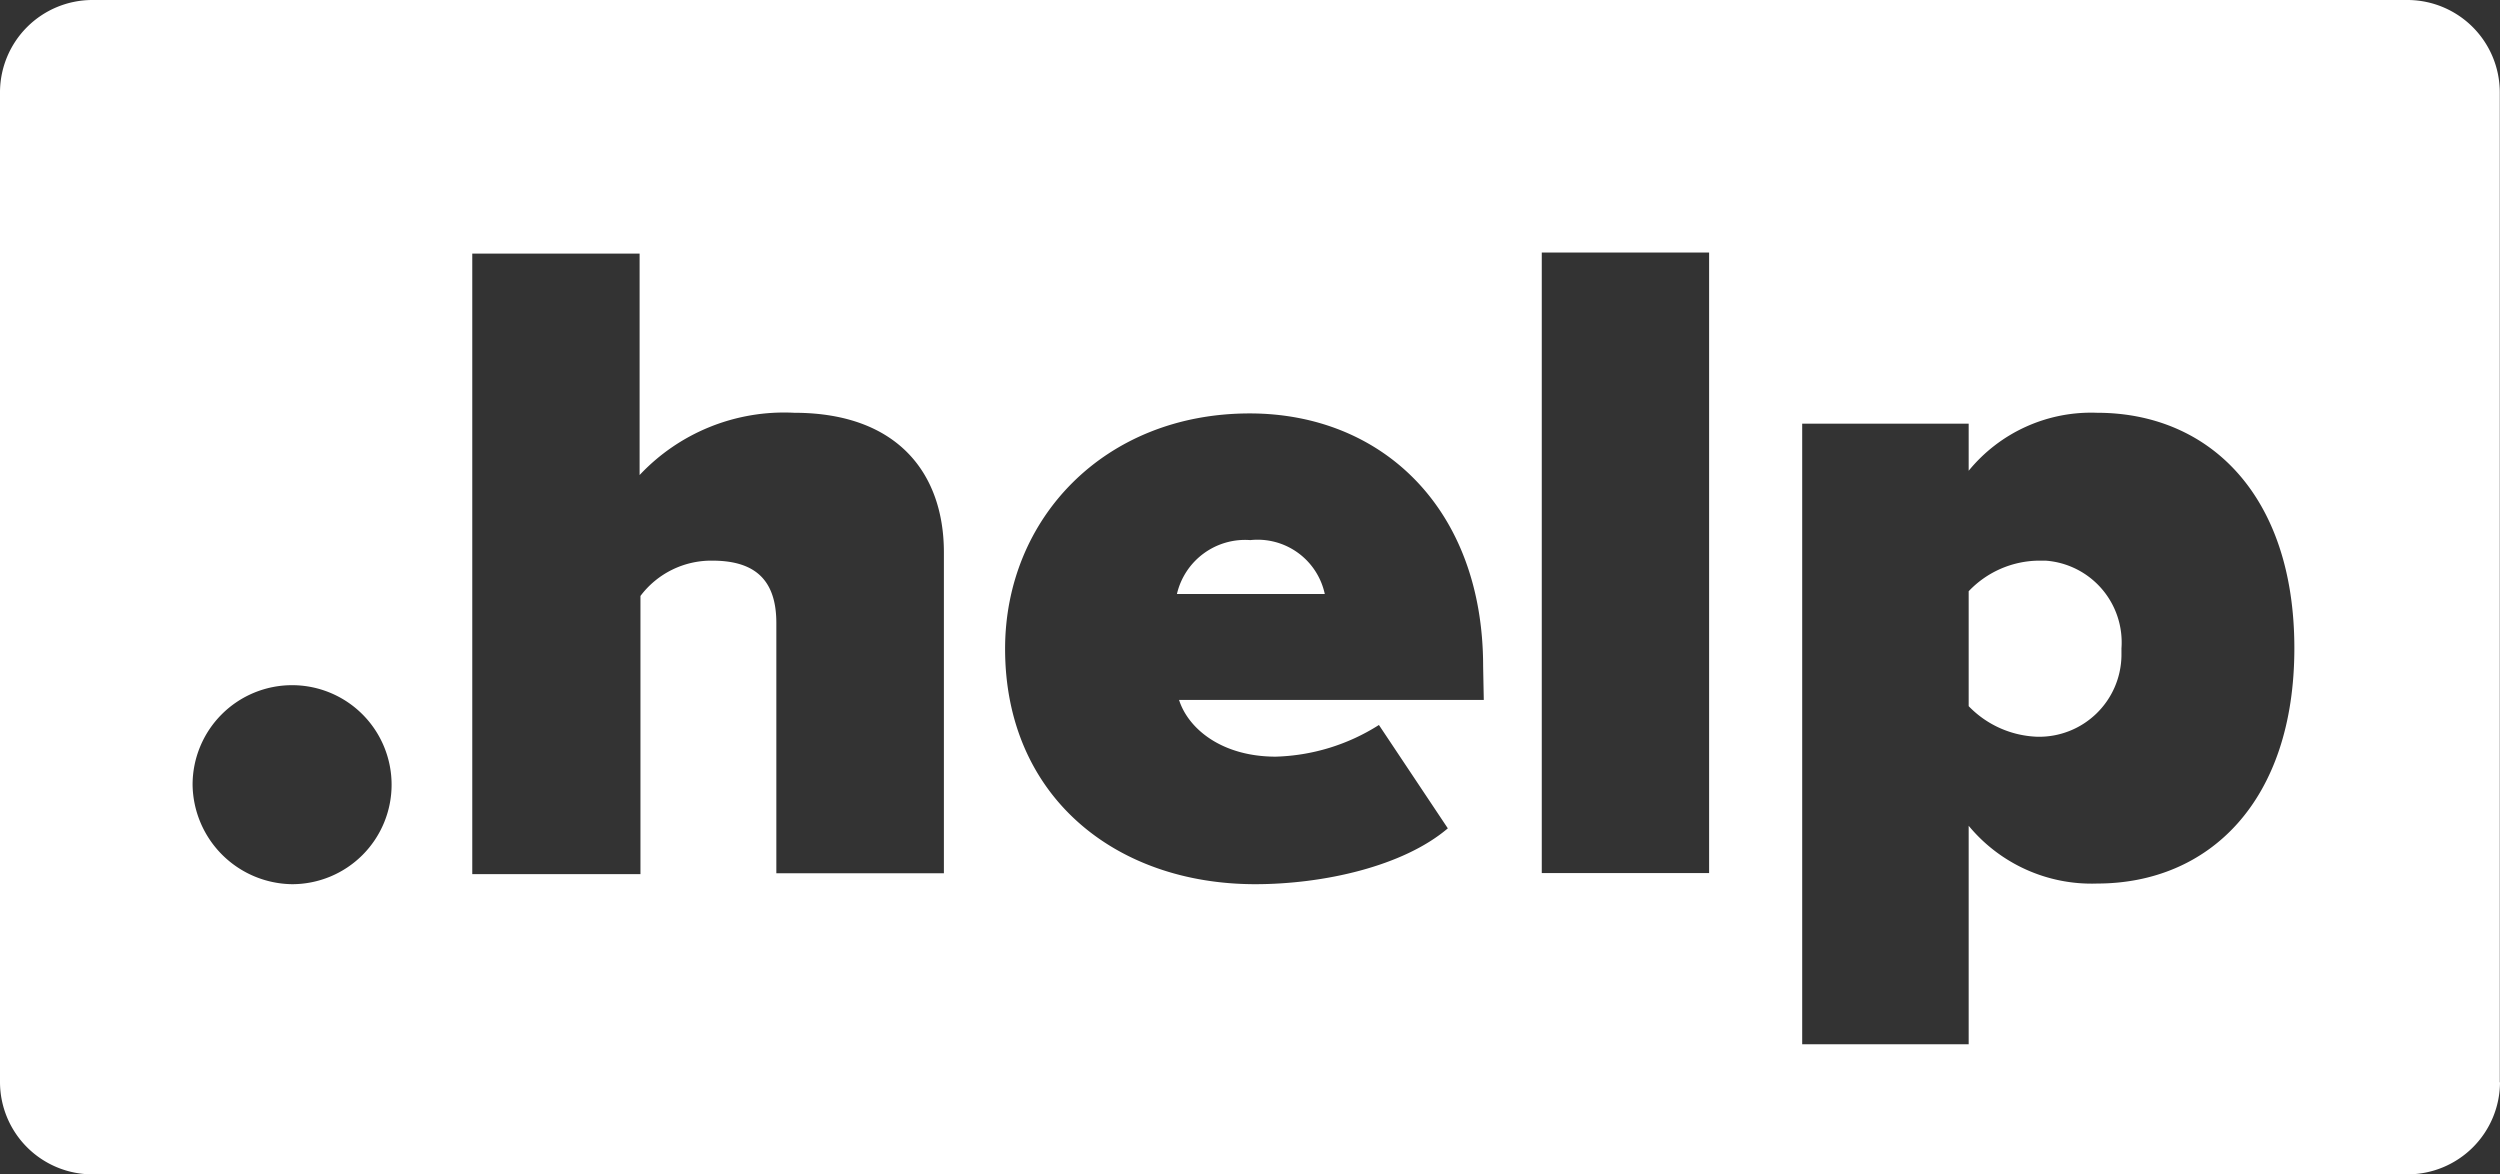 <svg viewBox="0 0 116.83 54.88" xmlns="http://www.w3.org/2000/svg"><rect x="0" y="0" width="116.83" height="54.88" fill="#333333" stroke="none"/><g fill="#fff"><path d="m116.82 50.58v-46.28a4.32 4.32 0 0 0 -4.3-4.3h-108.22a4.32 4.32 0 0 0 -4.3 4.3v46.28a4.32 4.32 0 0 0 4.3 4.3h108.23a4.32 4.32 0 0 0 4.3-4.3zm-103.17-9.26a4.71 4.71 0 0 1 -4.65-4.65 4.65 4.65 0 1 1 4.65 4.65zm30.46-.51h-7.83v-11.7c0-2.17-1.17-2.91-3-2.91a4.14 4.14 0 0 0 -3.35 1.65v13h-7.86v-29h7.82v10.35a9.26 9.26 0 0 1 7.22-2.91c4.87 0 7 2.87 7 6.52zm25.23-8.1h-14.24c.43 1.35 2 2.65 4.52 2.65a9.47 9.47 0 0 0 4.82-1.48l3.22 4.83c-2.09 1.78-5.82 2.61-9 2.61-6.56 0-11.69-4.13-11.69-11 0-6.09 4.65-11 11.43-11 6.17 0 10.91 4.43 10.91 11.82zm10.53 8.09h-7.82v-29h7.82zm18.13.49a7.45 7.45 0 0 1 -6-2.7v10.21h-7.78v-29h7.78v2.2a7.39 7.39 0 0 1 6-2.71c5.22 0 9.22 3.83 9.22 11s-4 11-9.22 11z"/><path d="m58.43 25.24a3.27 3.27 0 0 0 -3.43 2.52h6.91a3.21 3.21 0 0 0 -3.48-2.52z"/><path d="m95.59 26.2h-.33a4.58 4.58 0 0 0 -3.26 1.43v5.37a4.68 4.68 0 0 0 3.22 1.43 3.85 3.85 0 0 0 3.92-3.78c0-.12 0-.23 0-.35a3.83 3.83 0 0 0 -3.55-4.1z"/></g></svg>
